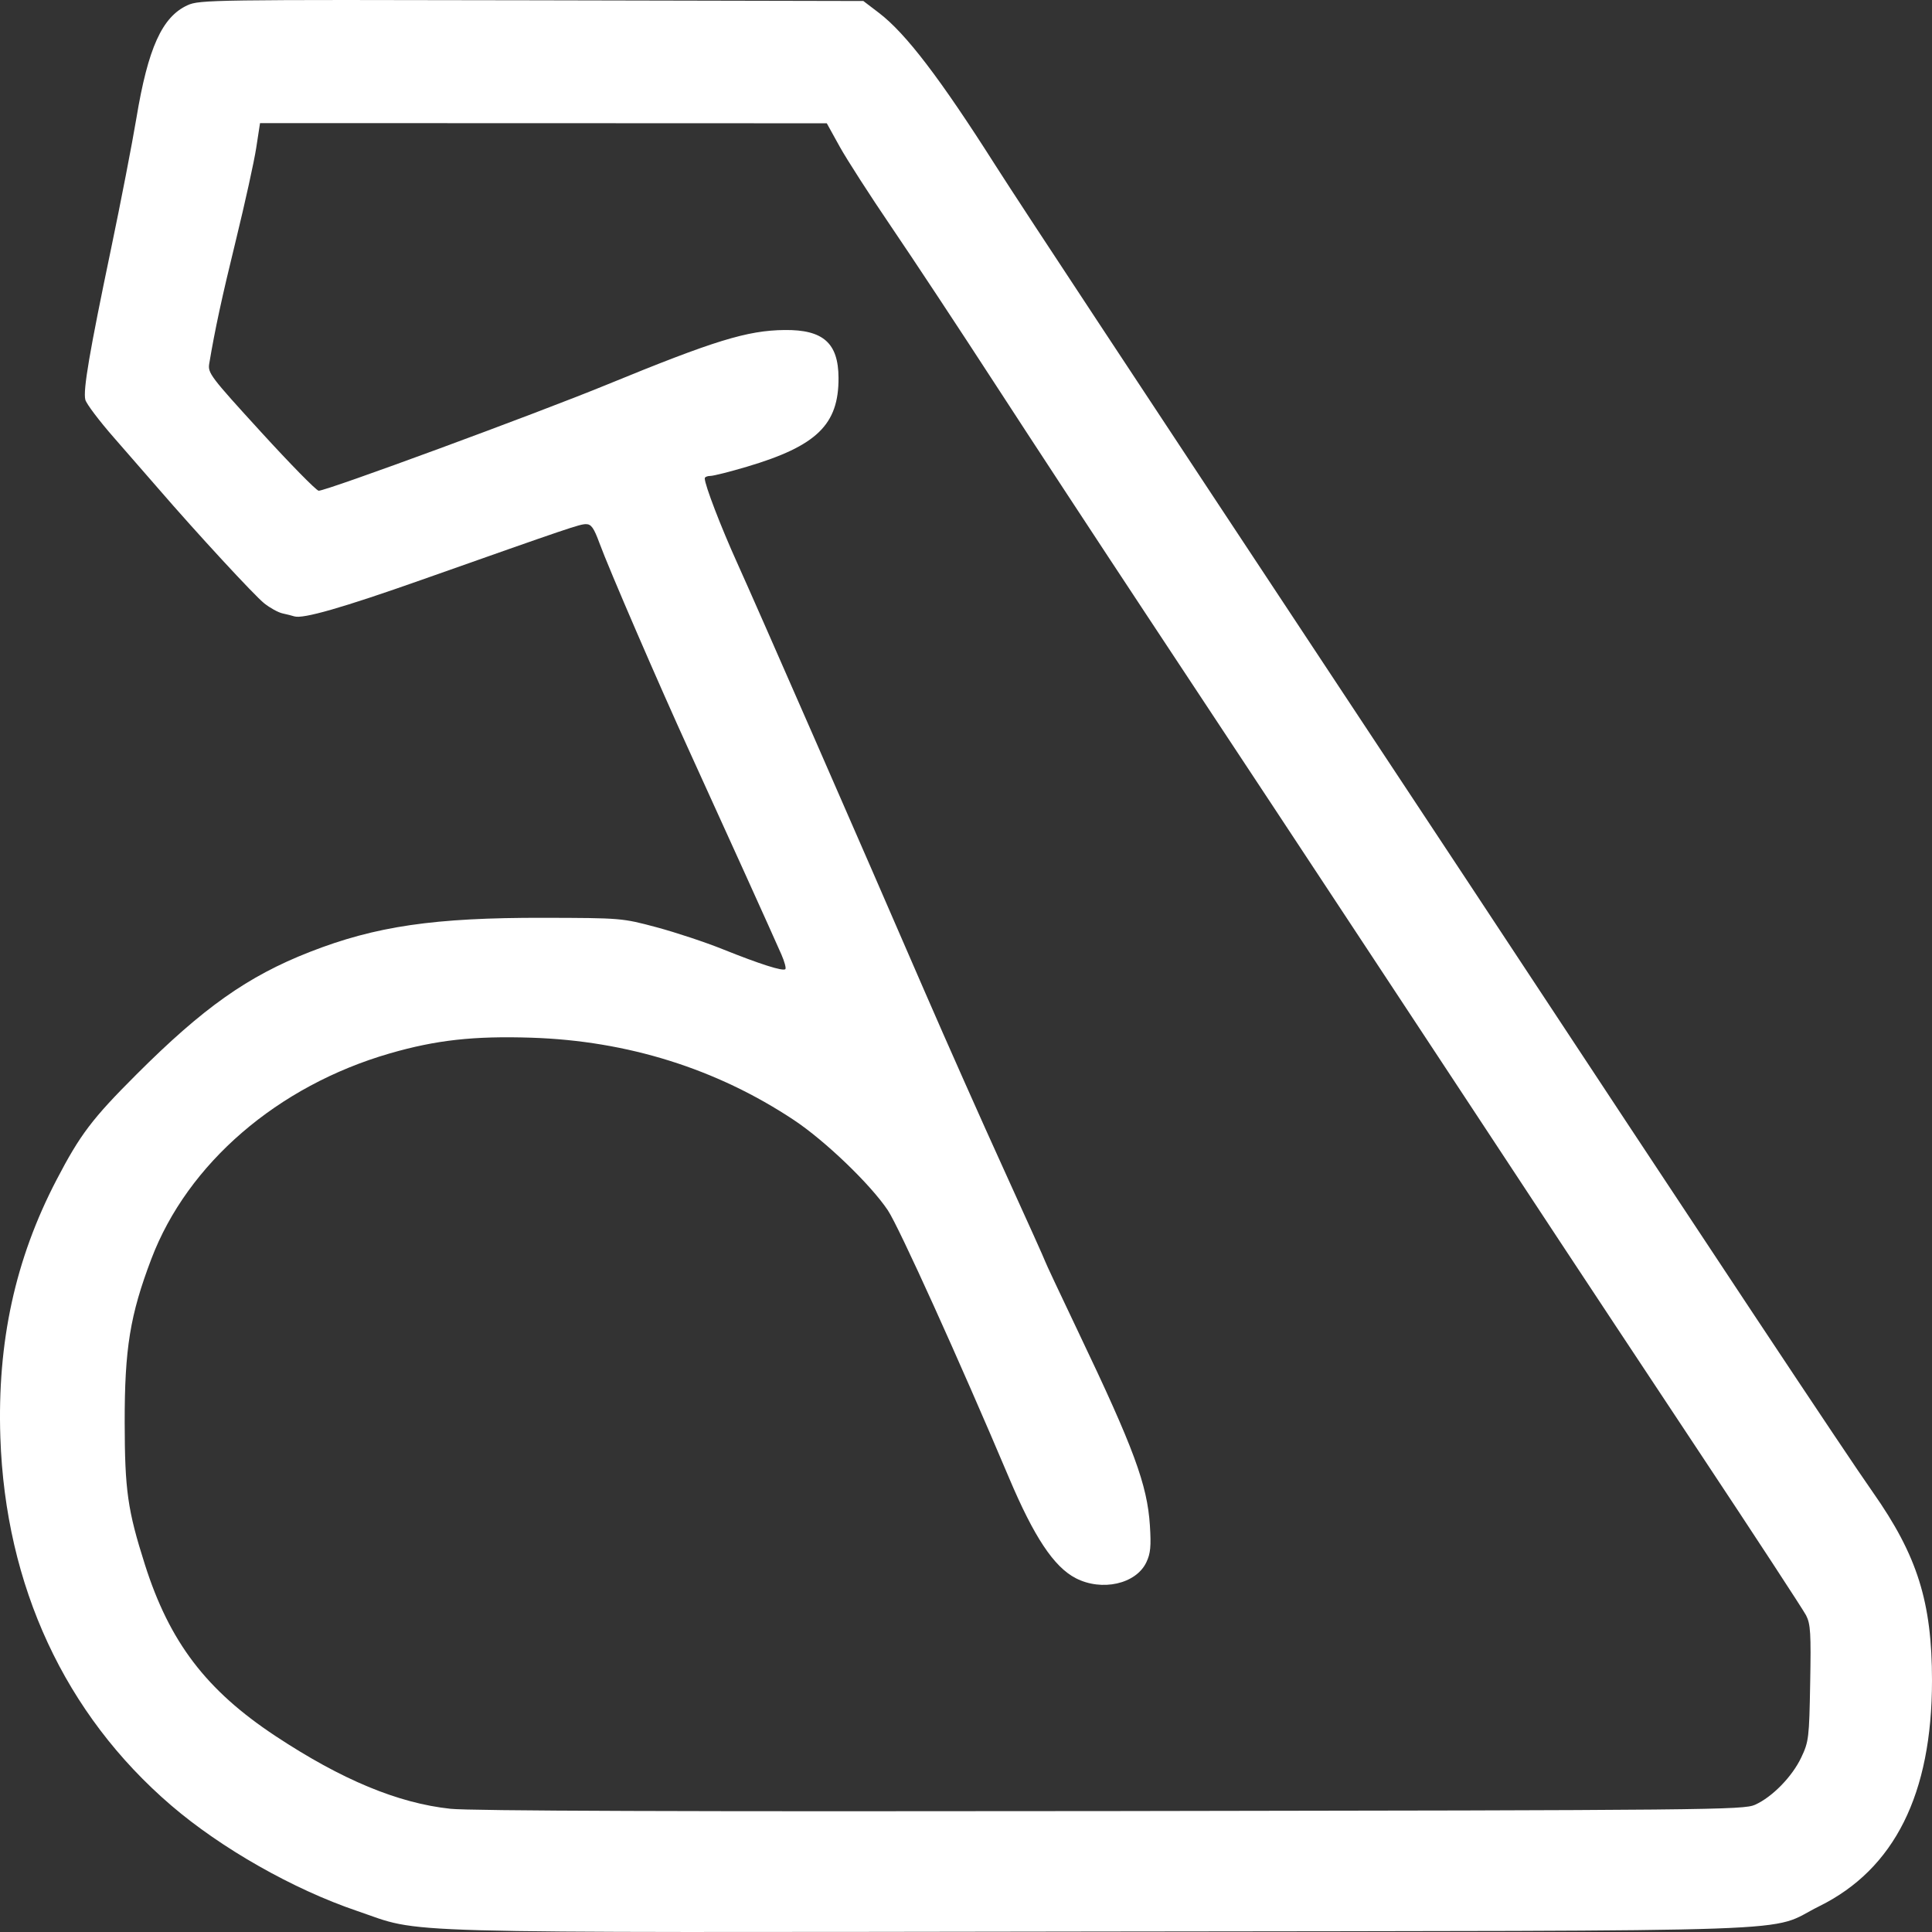 <?xml version="1.0" encoding="UTF-8"?> <svg xmlns="http://www.w3.org/2000/svg" width="54" height="54" viewBox="0 0 54 54" fill="none"><rect x="0" y="0" width="54" height="54" fill="#333333" stroke="none"/><path fill-rule="evenodd" clip-rule="evenodd" d="M5.242 0.146C4.532 0.47 4.138 1.338 3.812 3.304C3.695 4.005 3.378 5.641 3.107 6.939C2.499 9.846 2.318 10.906 2.385 11.173C2.414 11.287 2.775 11.765 3.187 12.235C3.6 12.706 4.157 13.346 4.426 13.657C5.495 14.895 7.109 16.644 7.386 16.864C7.548 16.993 7.778 17.119 7.898 17.145C8.018 17.171 8.166 17.208 8.227 17.228C8.47 17.303 9.567 16.989 11.78 16.208C15.965 14.731 16.2 14.651 16.381 14.65C16.525 14.65 16.599 14.756 16.754 15.177C17.014 15.889 18.423 19.148 19.276 21.013C20.102 22.82 21.622 26.177 21.842 26.682C21.928 26.88 21.977 27.062 21.951 27.088C21.886 27.154 21.243 26.949 20.203 26.532C19.717 26.336 18.883 26.06 18.35 25.917C17.389 25.66 17.364 25.658 15.191 25.653C12.136 25.647 10.5 25.886 8.654 26.609C6.923 27.287 5.681 28.165 3.816 30.029C2.577 31.266 2.241 31.71 1.582 32.974C0.425 35.193 -0.08 37.507 0.01 40.178C0.151 44.329 1.814 47.912 4.783 50.461C6.184 51.663 8.193 52.804 9.974 53.409C11.882 54.057 10.369 54.015 30.736 53.987C51.302 53.959 49.334 54.029 50.85 53.279C52.952 52.241 54 50.142 54 46.972C54 44.779 53.592 43.48 52.344 41.704C51.576 40.611 47.926 35.109 40.994 24.595C40.368 23.645 38.726 21.161 37.345 19.075C35.964 16.989 34.41 14.637 33.892 13.85C33.373 13.062 31.934 10.881 30.693 9.003C29.453 7.126 28.16 5.154 27.822 4.621C26.274 2.185 25.317 0.933 24.569 0.362L24.131 0.028L14.86 0.008C5.949 -0.011 5.575 -0.006 5.242 0.146ZM23.469 4.097C23.667 4.455 24.319 5.468 24.918 6.349C25.517 7.229 26.826 9.212 27.827 10.754C28.828 12.296 30.718 15.178 32.028 17.159C34.804 21.357 36.578 24.044 38.357 26.744C39.059 27.811 40.309 29.707 41.135 30.958C41.96 32.21 43.072 33.898 43.606 34.709C44.14 35.52 45.872 38.138 47.456 40.527C49.041 42.916 50.401 44.996 50.481 45.15C50.605 45.391 50.621 45.647 50.595 47.043C50.568 48.576 50.555 48.68 50.346 49.121C50.092 49.658 49.536 50.227 49.054 50.444C48.733 50.588 47.843 50.597 31.07 50.62C19.169 50.636 13.151 50.616 12.59 50.556C11.125 50.4 9.551 49.746 7.699 48.522C5.763 47.242 4.738 45.897 4.049 43.727C3.567 42.211 3.488 41.653 3.485 39.766C3.482 37.693 3.635 36.755 4.23 35.188C5.243 32.52 7.761 30.349 10.895 29.443C12.188 29.069 13.241 28.952 14.854 29.004C17.539 29.091 20.027 29.871 22.186 31.303C23.063 31.885 24.329 33.101 24.816 33.829C25.123 34.288 26.816 38.026 28.201 41.302C28.901 42.959 29.456 43.794 30.066 44.11C30.798 44.488 31.753 44.274 32.041 43.666C32.158 43.421 32.177 43.217 32.14 42.638C32.066 41.495 31.693 40.486 30.151 37.255C29.637 36.177 29.216 35.281 29.216 35.264C29.216 35.247 28.701 34.1 28.07 32.716C27.439 31.332 26.439 29.081 25.846 27.714C24.052 23.57 21.157 16.954 20.61 15.746C20.146 14.72 19.698 13.553 19.698 13.371C19.698 13.333 19.769 13.302 19.855 13.302C19.942 13.302 20.401 13.186 20.876 13.045C22.829 12.465 23.444 11.868 23.437 10.559C23.432 9.588 23.008 9.212 21.93 9.224C20.882 9.236 19.97 9.517 16.96 10.752C14.984 11.563 9.104 13.728 8.907 13.716C8.842 13.713 8.117 12.974 7.296 12.075C5.882 10.528 5.805 10.426 5.848 10.165C6.008 9.208 6.199 8.323 6.6 6.686C6.849 5.666 7.102 4.519 7.161 4.136L7.268 3.441L15.189 3.443L23.109 3.446L23.469 4.097Z" fill="white"></path></svg> 